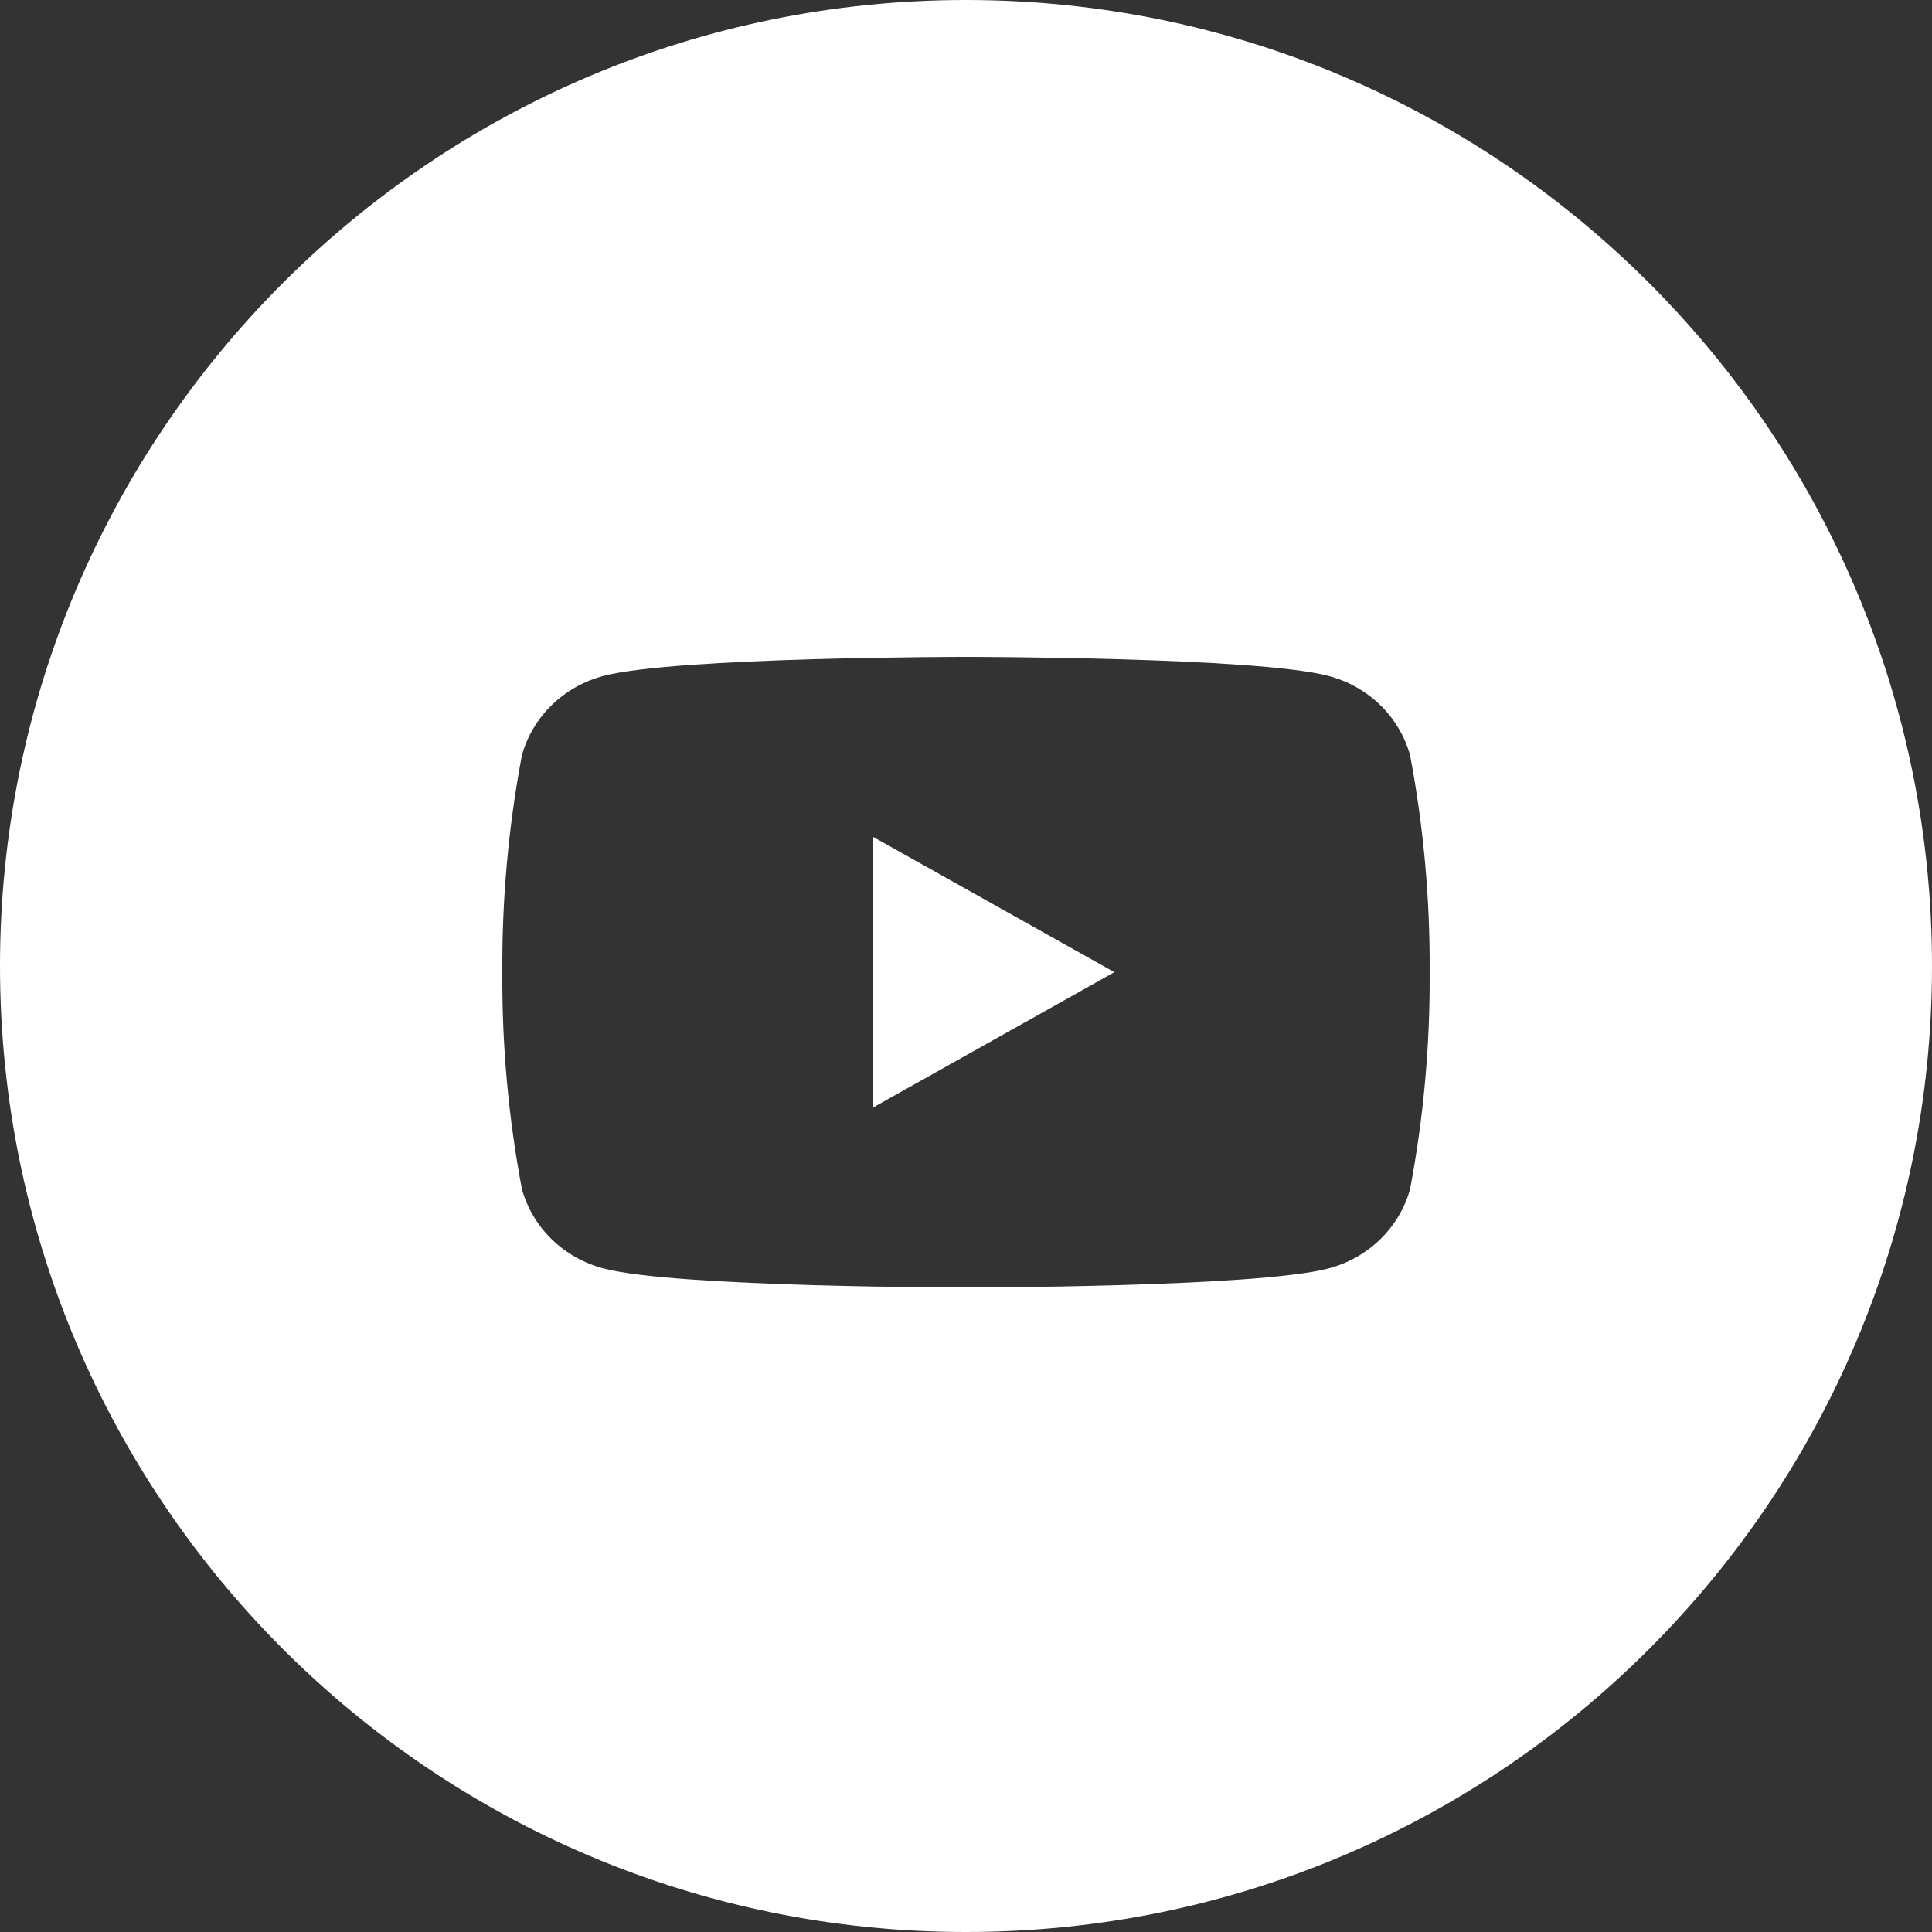 <?xml version="1.0" encoding="UTF-8"?> <svg xmlns="http://www.w3.org/2000/svg" width="100" height="100" viewBox="0 0 100 100" fill="none"><rect x="0" y="0" width="100" height="100" fill="#333333" stroke="none"/> <g clip-path="url(#clip0_1220_6)"> <path fill-rule="evenodd" clip-rule="evenodd" d="M100 50C100 77.614 77.614 100 50 100C22.386 100 0 77.614 0 50C0 22.386 22.386 0 50 0C77.614 0 100 22.386 100 50ZM72.987 39.096C72.714 38.11 72.179 37.211 71.436 36.489C70.693 35.767 69.768 35.248 68.753 34.983C65.016 34 50 34 50 34C50 34 34.984 34 31.247 34.983C30.232 35.248 29.307 35.767 28.564 36.489C27.821 37.211 27.286 38.11 27.013 39.096C26.315 42.798 25.976 46.556 26.001 50.32C25.976 54.084 26.315 57.842 27.013 61.544C27.286 62.53 27.821 63.429 28.564 64.151C29.307 64.873 30.232 65.392 31.247 65.657C34.984 66.64 50 66.64 50 66.64C50 66.64 65.016 66.64 68.753 65.657C69.768 65.392 70.693 64.873 71.436 64.151C72.179 63.429 72.714 62.53 72.987 61.544C73.685 57.842 74.024 54.084 73.999 50.32C74.024 46.556 73.685 42.798 72.987 39.096ZM45.2 43.322L57.68 50.32L45.2 57.318V43.322Z" fill="white"></path> </g> <defs> <clipPath id="clip0_1220_6"> <rect width="100" height="100" fill="white"></rect> </clipPath> </defs> </svg> 
